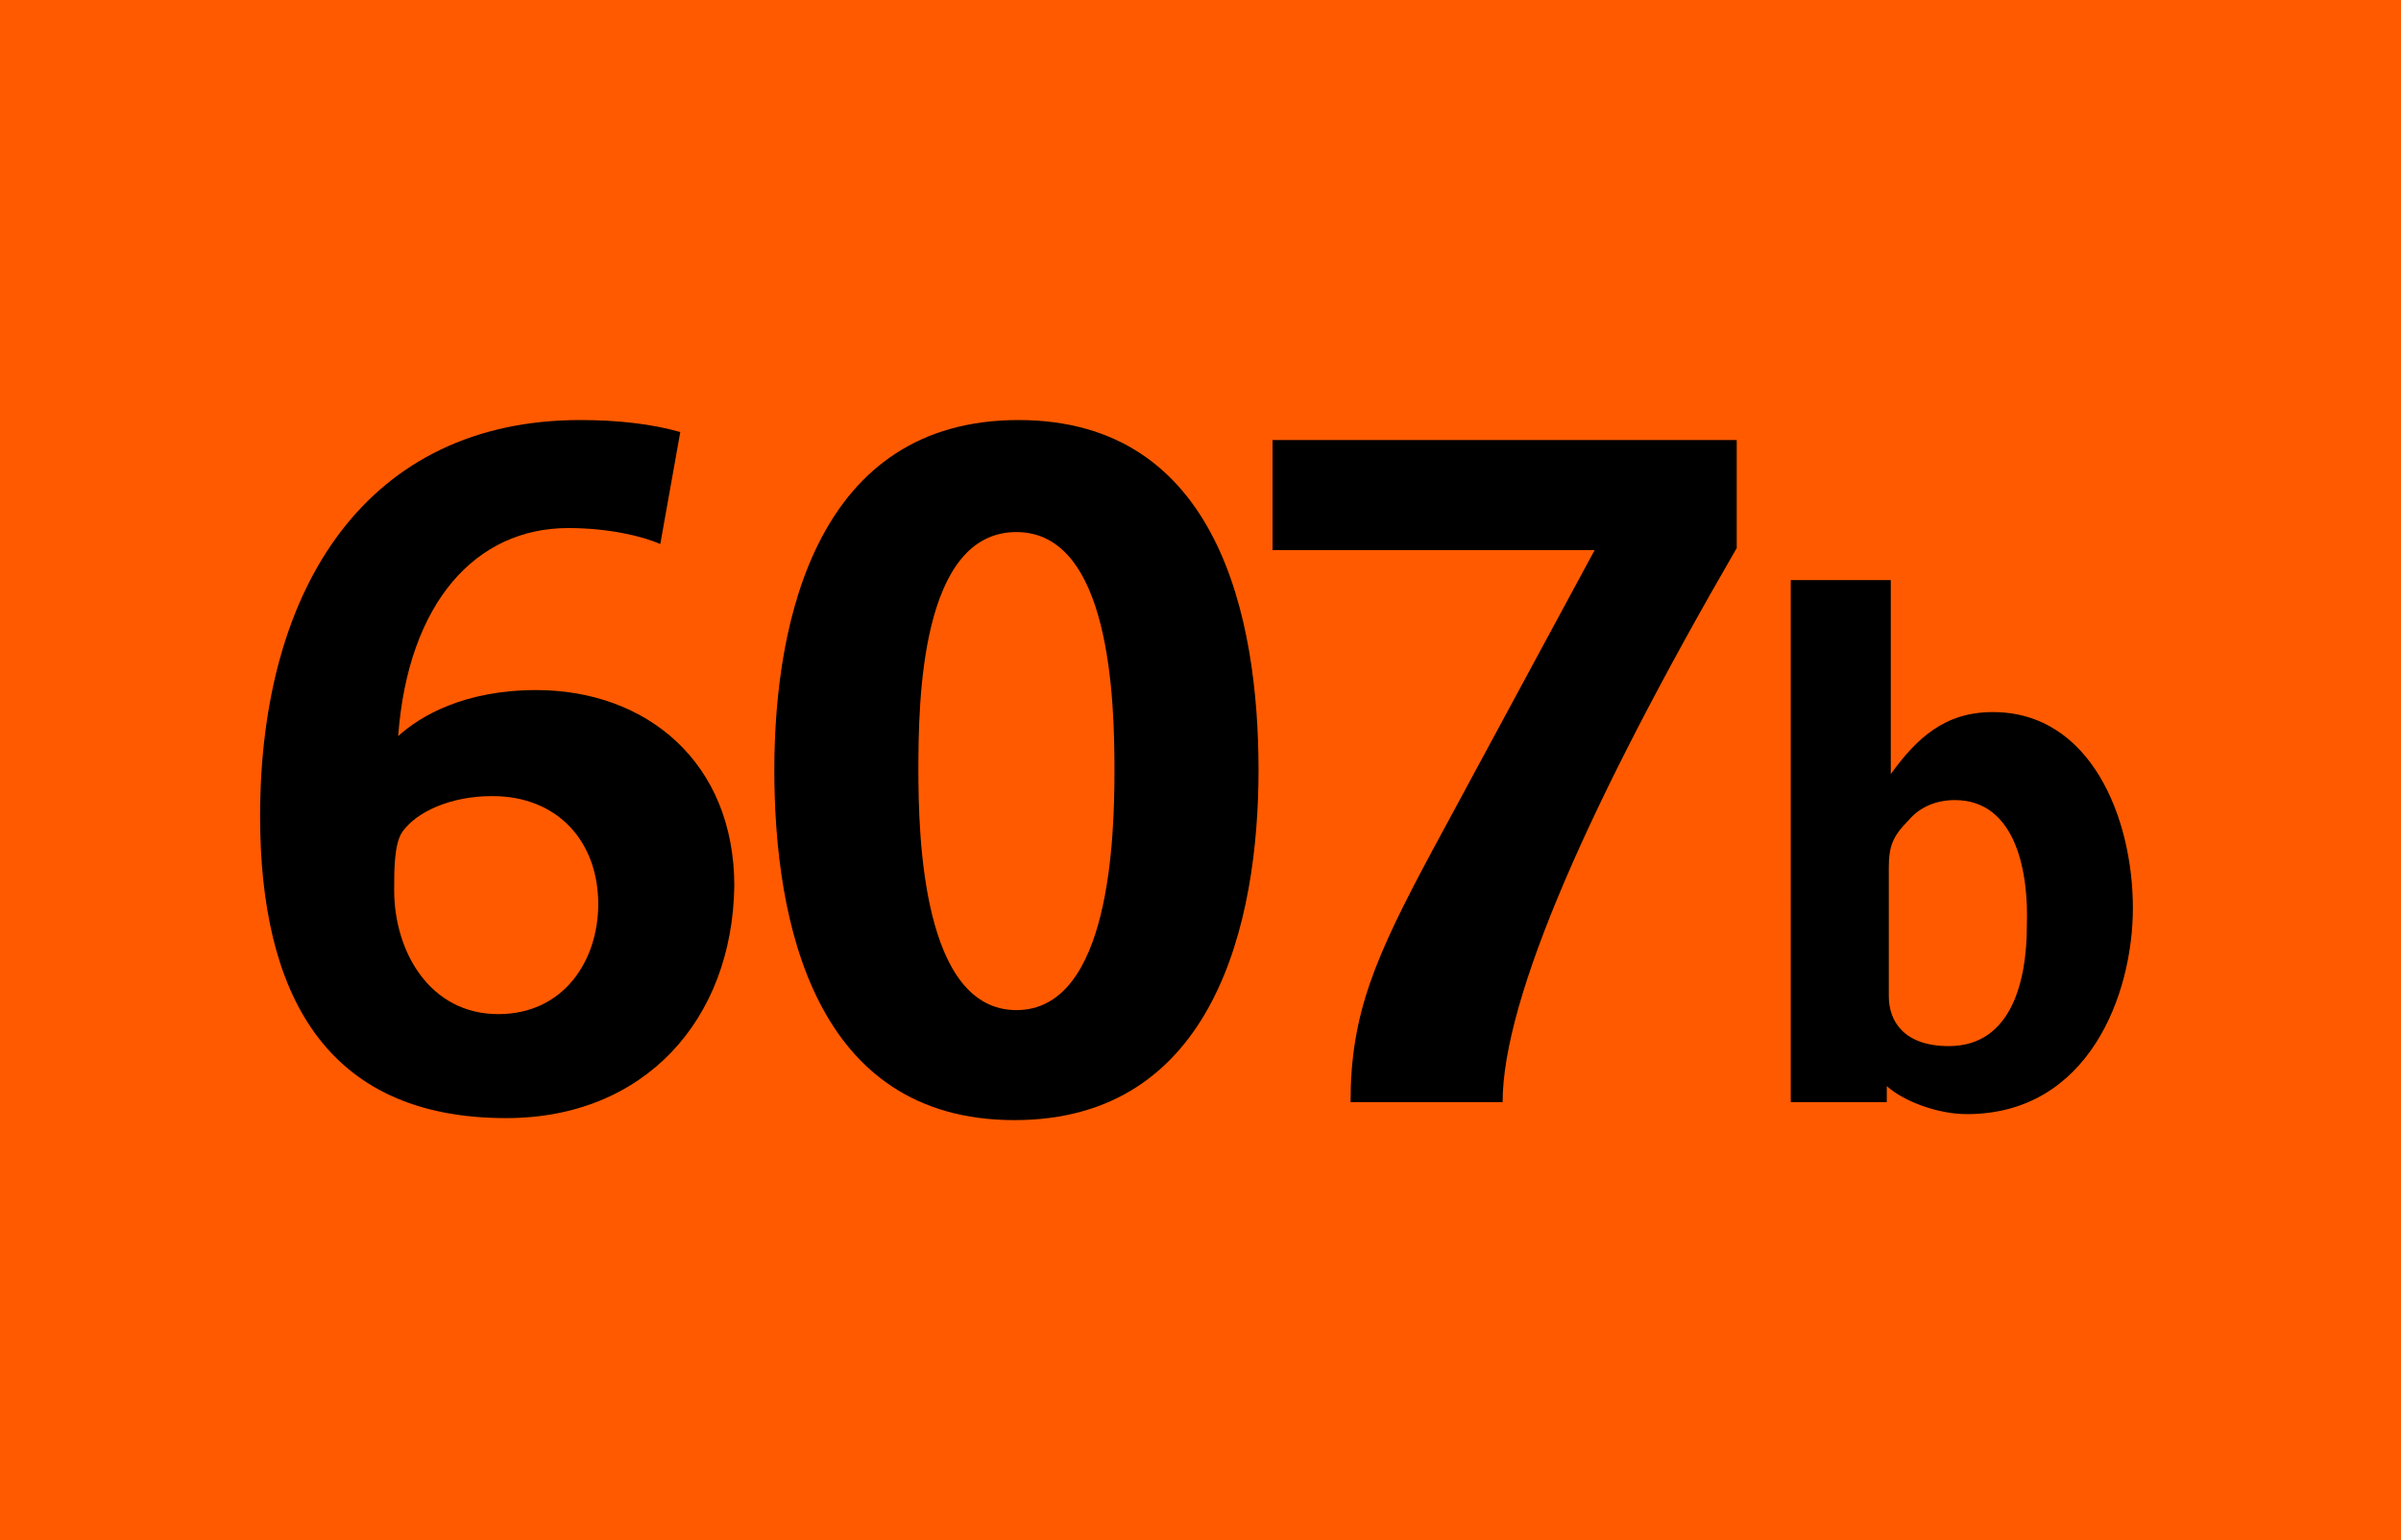 <?xml version="1.0" encoding="utf-8"?>
<!-- Generator: Adobe Illustrator 27.8.0, SVG Export Plug-In . SVG Version: 6.00 Build 0)  -->
<svg version="1.1" id="Calque_1" xmlns="http://www.w3.org/2000/svg" xmlns:xlink="http://www.w3.org/1999/xlink" x="0px" y="0px"
	 viewBox="0 0 120 77" style="enable-background:new 0 0 120 77;" xml:space="preserve">
<style type="text/css">
	.st0{fill-rule:evenodd;clip-rule:evenodd;fill:#FF5A00;}
</style>
<rect y="0" class="st0" width="120" height="77"/>
<g>
	<path d="M25.3,55.9c-9.1,0-12.3-6.3-12.3-15.1C13,29.3,18.4,21,29,21c1.9,0,3.6,0.2,5,0.6l-1,5.6c-0.9-0.4-2.6-0.8-4.6-0.8
		c-4.6,0-8,3.7-8.5,10.4c1.1-1,3.3-2.3,6.9-2.3c5.5,0,9.9,3.6,9.9,9.8C36.6,51,32.2,55.9,25.3,55.9z M24.6,39.8
		c-2.1,0-3.8,0.8-4.5,1.8c-0.4,0.6-0.4,1.9-0.4,2.9c0,3.1,1.8,6.2,5.2,6.2c3.3,0,5-2.7,5-5.5C29.9,42.1,27.9,39.8,24.6,39.8z"/>
	<path d="M50.7,56c-10,0-12-9.9-12-17.5S40.9,21,50.9,21s12,9.9,12,17.5S60.7,56,50.7,56z M50.8,26.6c-4.8,0-4.9,8.5-4.9,11.9
		c0,3.3,0.2,12,4.9,12s4.9-8.7,4.9-12C55.7,35,55.5,26.6,50.8,26.6z"/>
	<path d="M75.1,55.1h-7.6c0-4.4,1.2-7.2,4.1-12.6l8.1-15H63.6V22h23.2v5.4C79.5,40,75.1,49.9,75.1,55.1z"/>
</g>
<path d="M98.3,55.7c-1.4,0-3.1-0.6-4-1.4v0.8h-4.8V29h5v9.7c1.3-1.8,2.7-3.1,5.1-3.1c4.9,0,7,5.3,7,9.8
	C106.6,49.7,104.4,55.7,98.3,55.7z M97.7,40c-1,0-1.8,0.4-2.3,1c-0.8,0.8-1,1.3-1,2.4v6.4c0,1.3,0.8,2.5,3,2.5c3.2,0,3.9-3.4,3.9-6
	C101.4,43.7,100.8,40,97.7,40z"/>
</svg>
